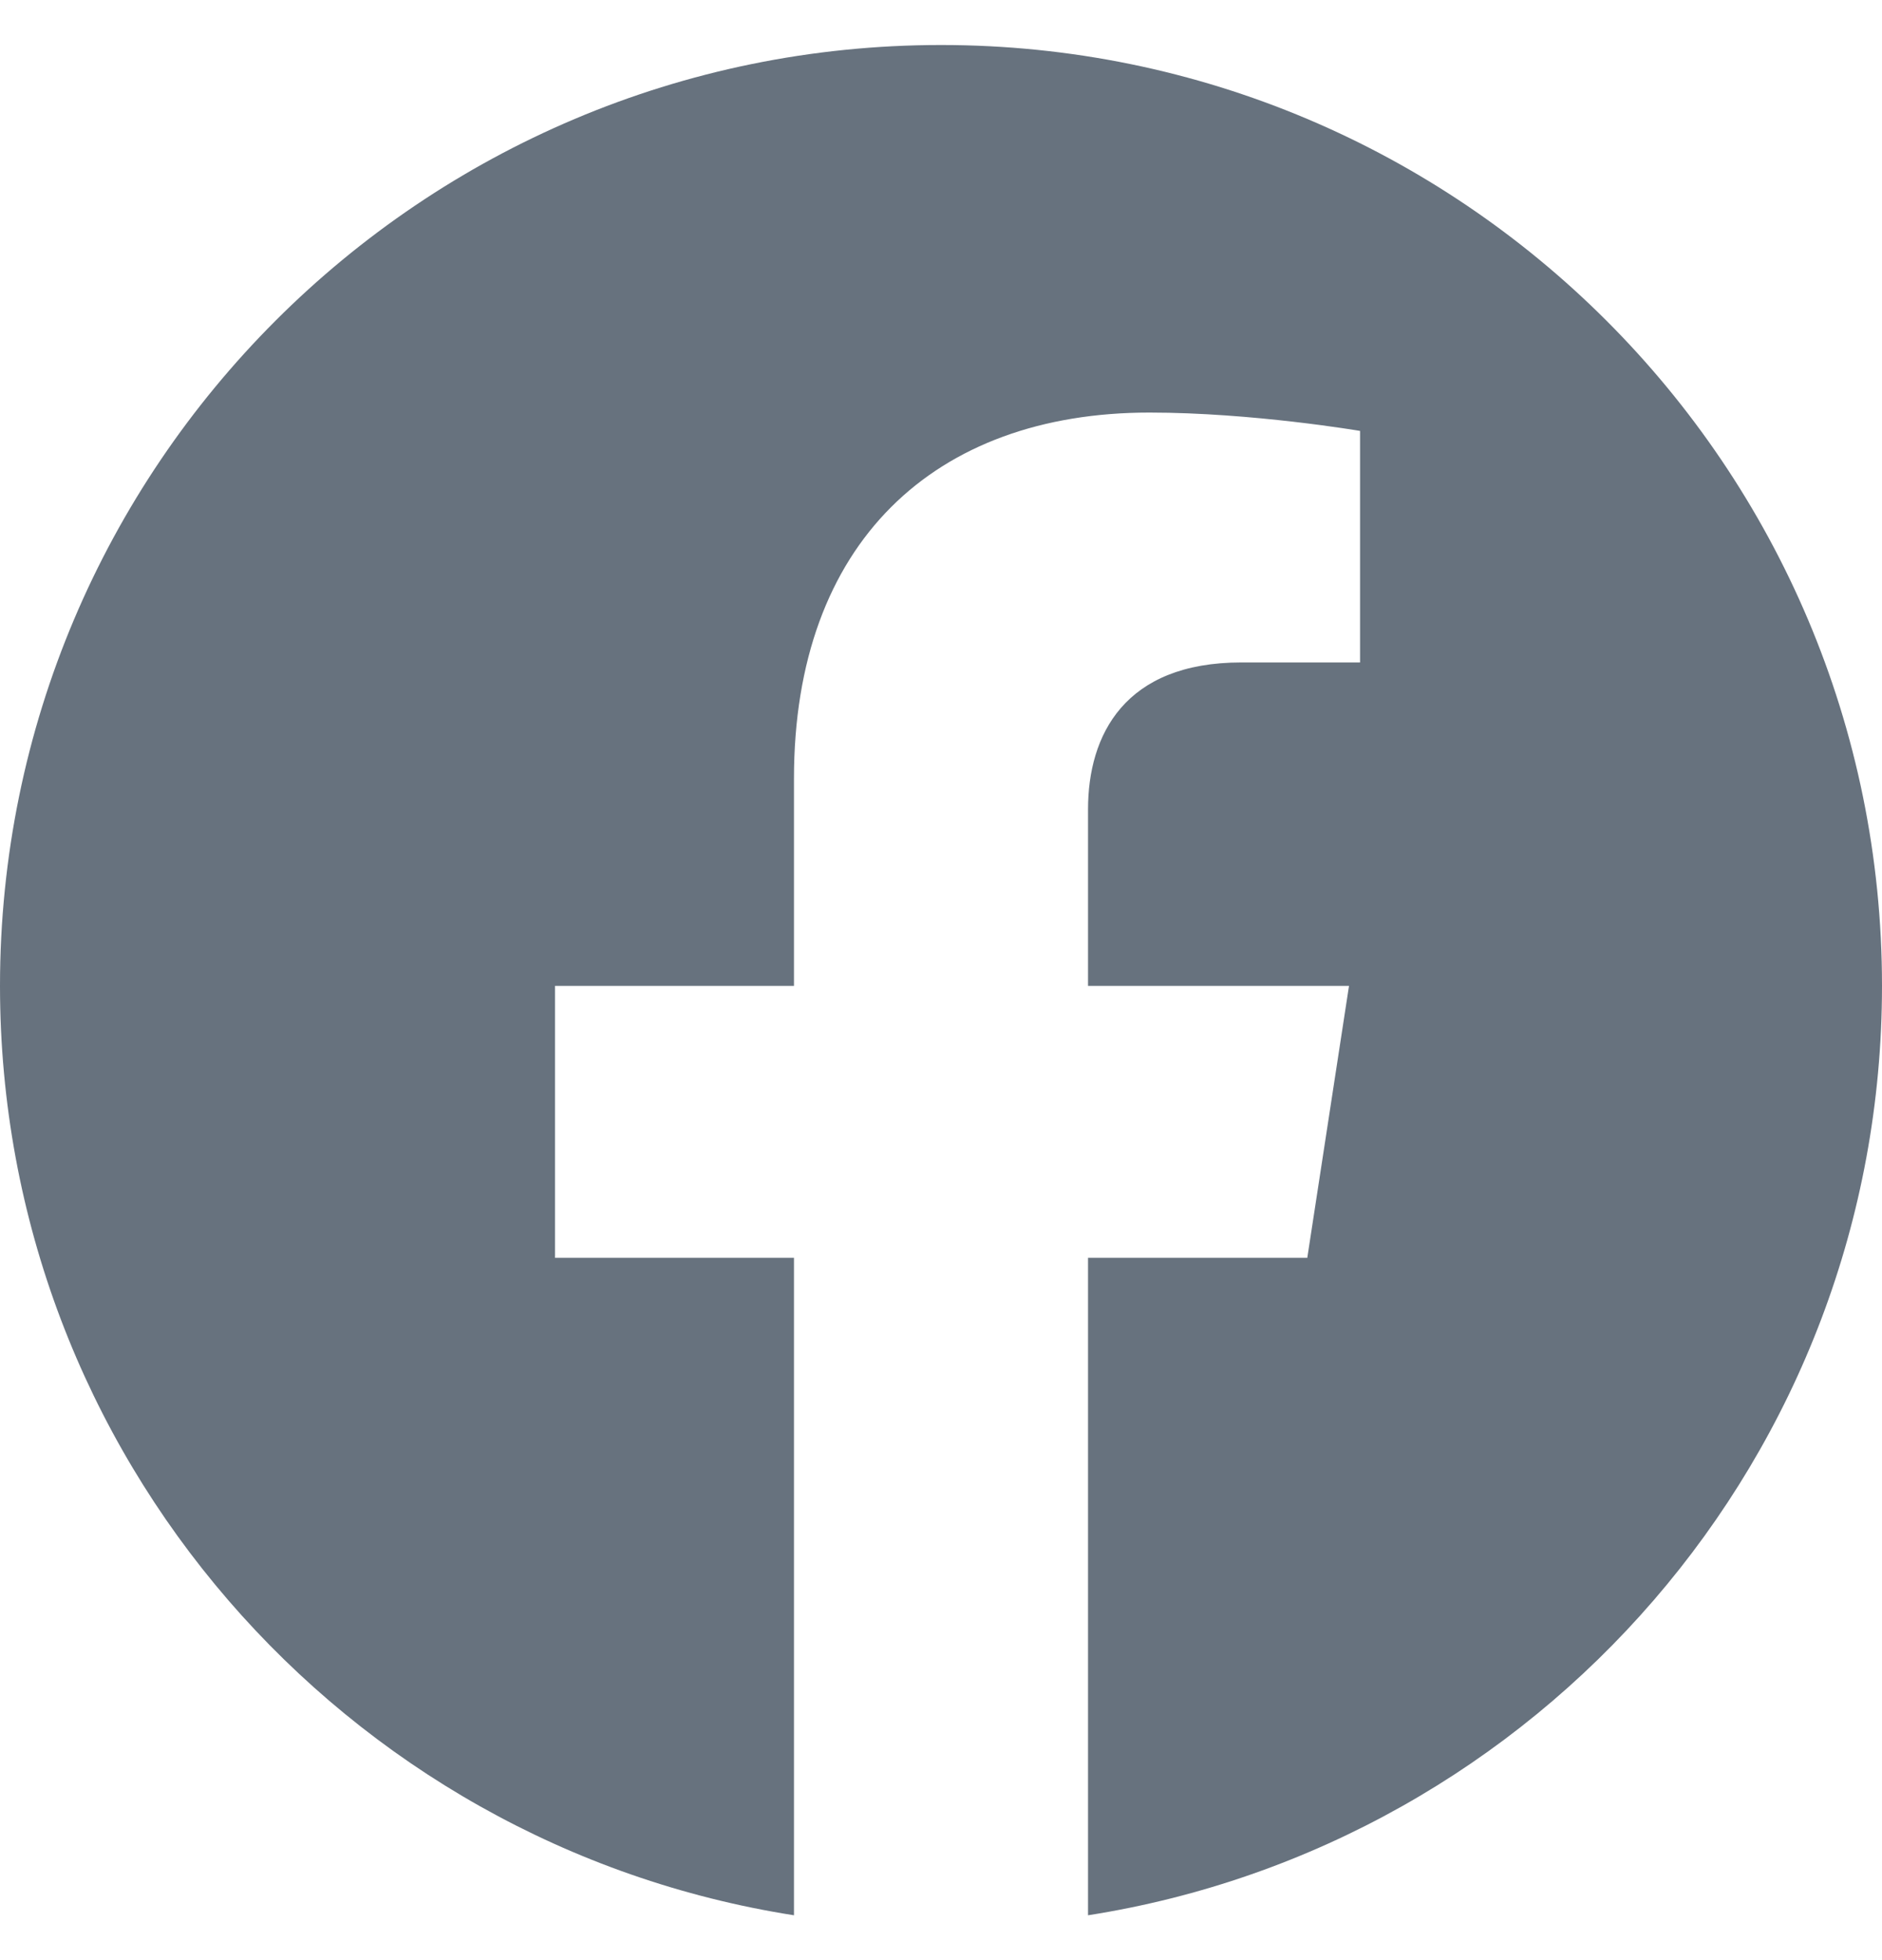 <svg width="24" height="25" viewBox="0 0 24 25" fill="none" xmlns="http://www.w3.org/2000/svg">
<path fill-rule="evenodd" clip-rule="evenodd" d="M12 0.574C18.627 0.574 24 5.947 24 12.574C24 18.564 19.612 23.528 13.875 24.428V16.043H16.671L17.203 12.574H13.875V10.323C13.875 9.374 14.34 8.449 15.831 8.449H17.344V5.496C17.344 5.496 15.97 5.262 14.658 5.262C11.916 5.262 10.125 6.923 10.125 9.93V12.574H7.078V16.043H10.125V24.428C4.388 23.528 0 18.564 0 12.574C0 5.947 5.373 0.574 12 0.574Z" fill="#67727E"/>
</svg>
